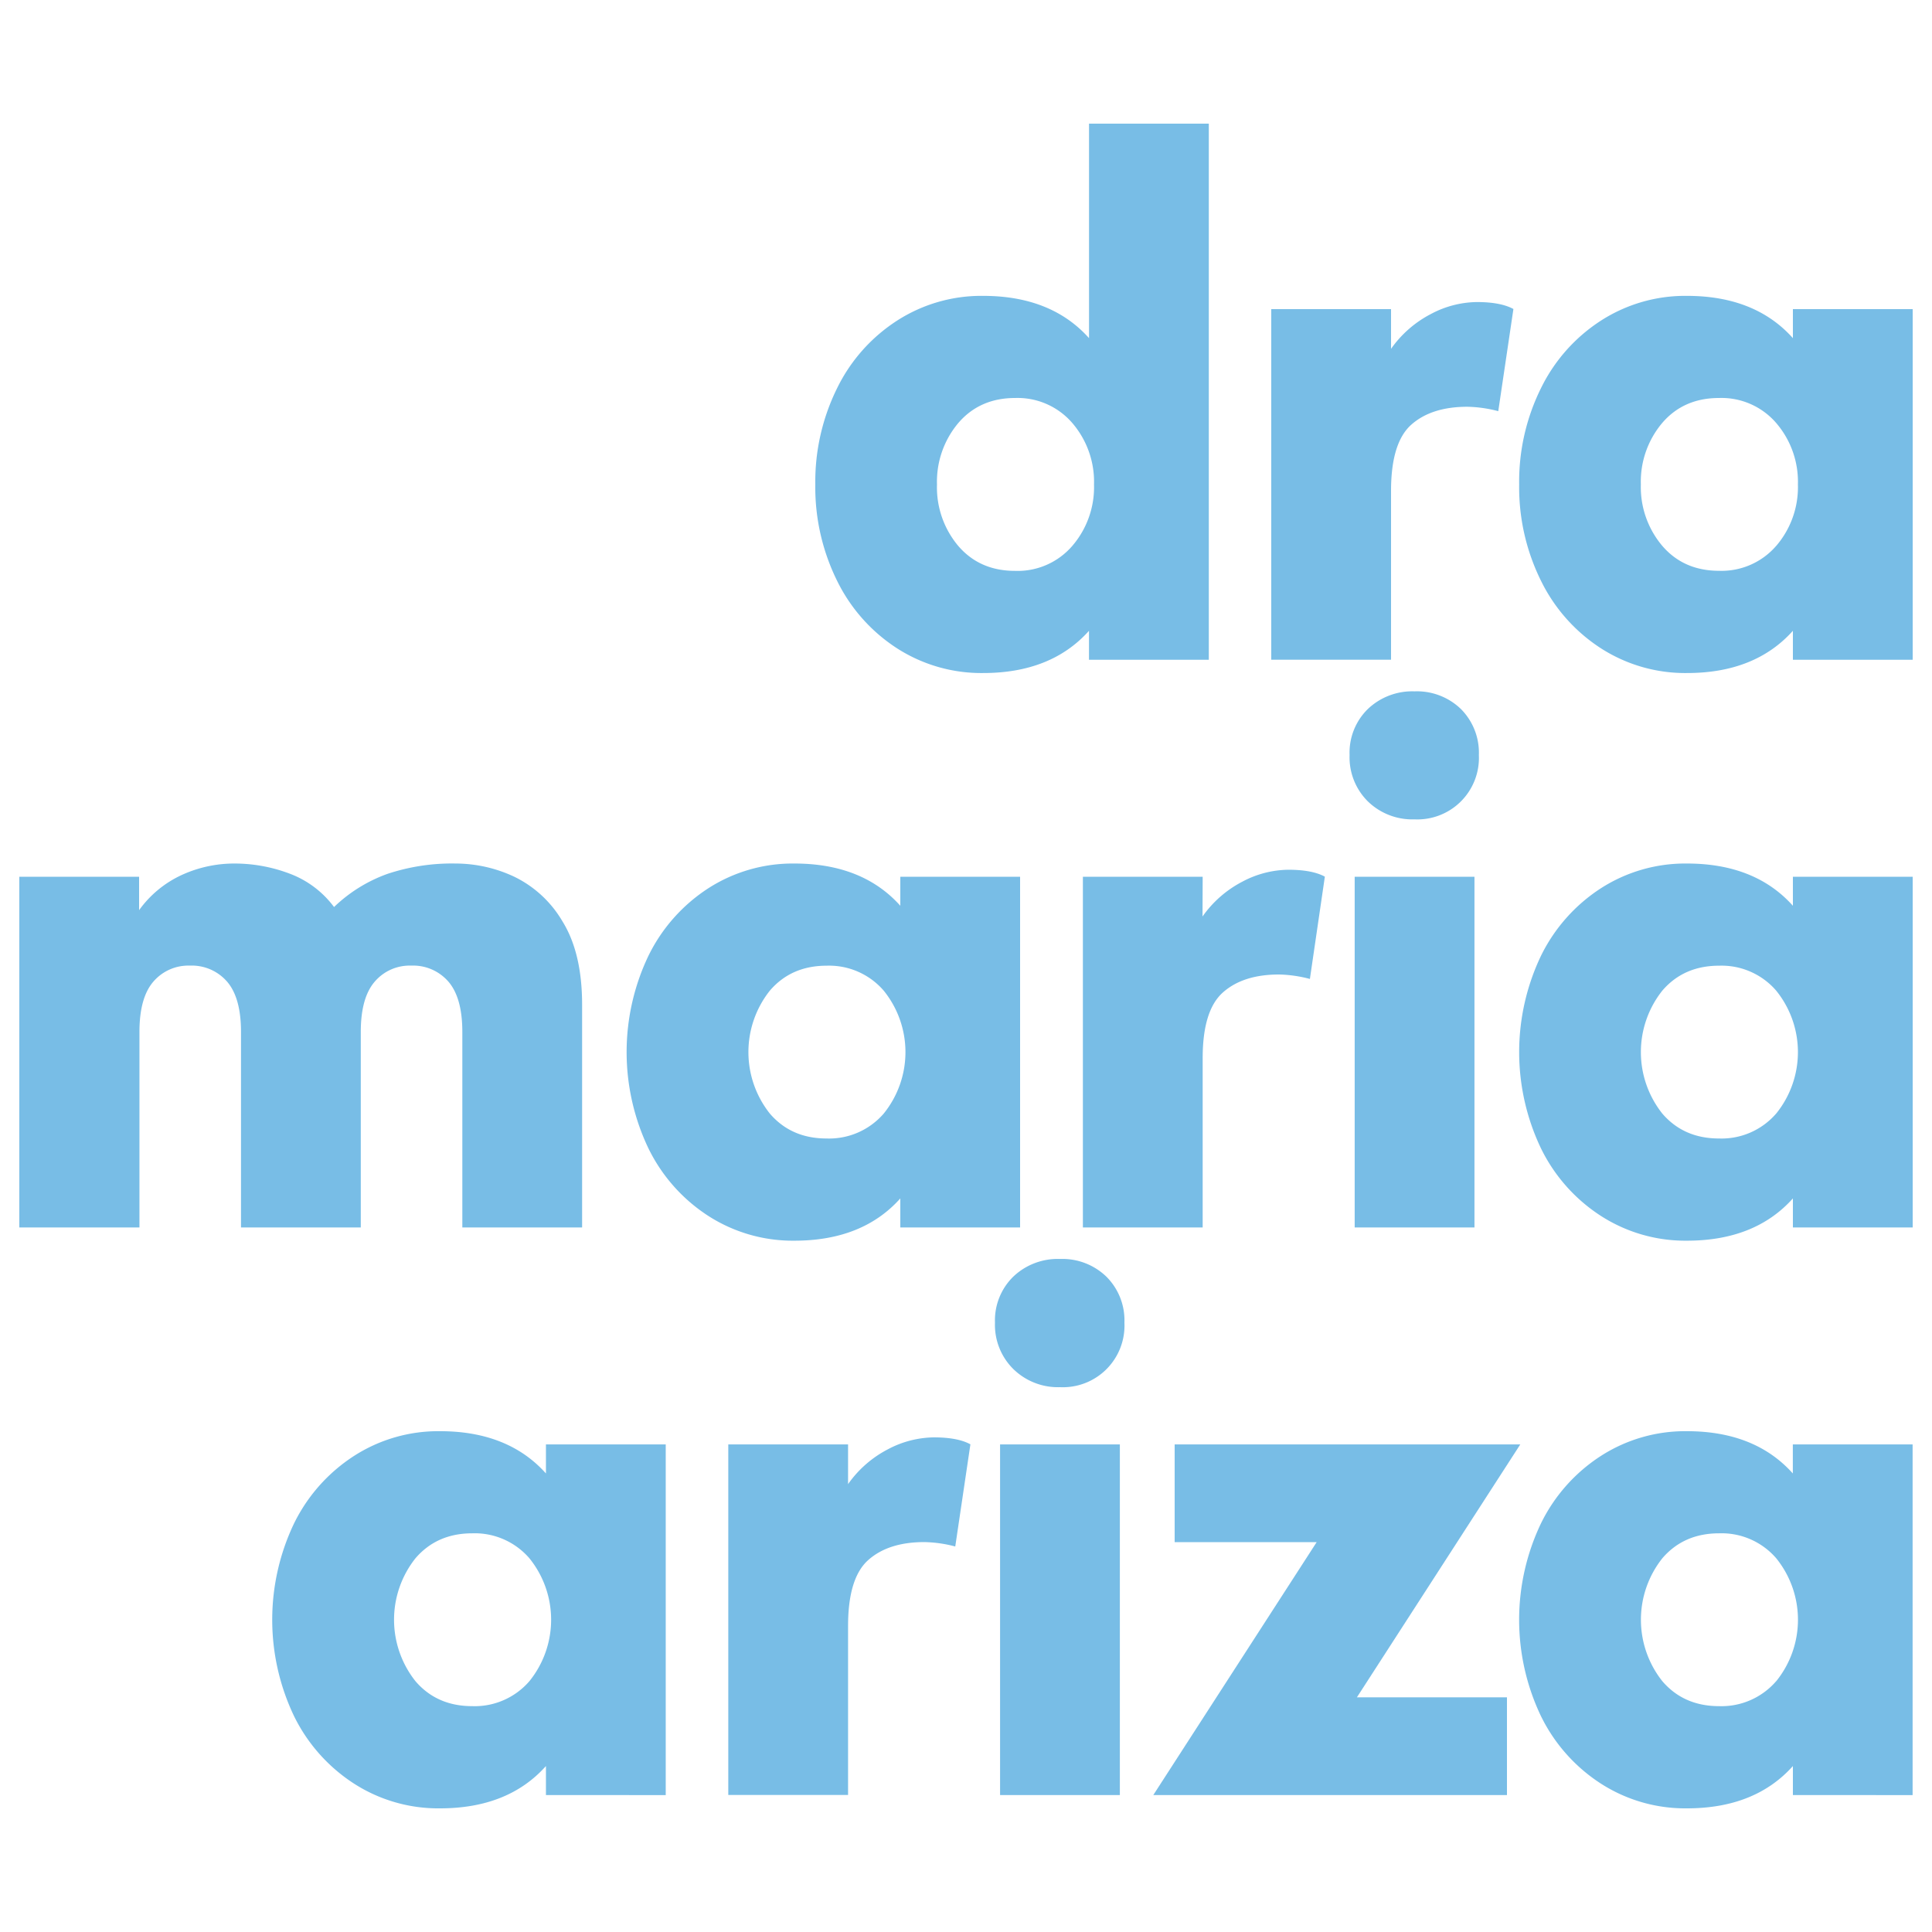 <svg xmlns="http://www.w3.org/2000/svg" id="Capa_1" data-name="Capa 1" viewBox="0 0 500 500"><defs><style>.cls-1{fill:#78bde6;}</style></defs><path class="cls-1" d="M281.83,170.75v-7.5q-9.79,10.94-27.42,10.93a40.34,40.34,0,0,1-22.2-6.36,43.59,43.59,0,0,1-15.59-17.55A54.58,54.58,0,0,1,211,125.38a54.58,54.58,0,0,1,5.63-24.89,43.52,43.52,0,0,1,15.59-17.55,40.27,40.27,0,0,1,22.2-6.37q17.63,0,27.42,10.94V32h31V170.75Zm-4.33-29.46a23.3,23.3,0,0,0,5.63-15.91,23.32,23.32,0,0,0-5.63-15.92A18.69,18.69,0,0,0,262.73,103q-9.14,0-14.69,6.44a23.56,23.56,0,0,0-5.55,15.92A23.53,23.53,0,0,0,248,141.29q5.55,6.45,14.69,6.45A18.66,18.66,0,0,0,277.5,141.29Z"></path><path class="cls-1" d="M360,90.28a28.85,28.85,0,0,1,10.29-9,25.88,25.88,0,0,1,11.91-3.11c4.14,0,7.29.61,9.47,1.8l-3.92,26.44a33.64,33.64,0,0,0-8-1.14q-9.3,0-14.52,4.65T360,127v43.74H329V80h31Z"></path><path class="cls-1" d="M464,170.75v-7.5q-9.8,10.94-27.43,10.93a40.33,40.33,0,0,1-22.19-6.36,43.59,43.59,0,0,1-15.59-17.55,54.45,54.45,0,0,1-5.63-24.89,54.45,54.45,0,0,1,5.63-24.89,43.52,43.52,0,0,1,15.59-17.55,40.26,40.26,0,0,1,22.19-6.37q17.64,0,27.43,10.94V80h31v90.75Zm-4.33-29.46a23.35,23.35,0,0,0,5.63-15.91,23.37,23.37,0,0,0-5.63-15.92A18.69,18.69,0,0,0,444.89,103q-9.15,0-14.69,6.44a23.56,23.56,0,0,0-5.55,15.92,23.53,23.53,0,0,0,5.55,15.91q5.55,6.45,14.69,6.45A18.66,18.66,0,0,0,459.66,141.29Z"></path><path class="cls-1" d="M47.11,226.41a32.64,32.64,0,0,1,13.55-2.93,40.2,40.2,0,0,1,14.28,2.61,25.38,25.38,0,0,1,11.51,8.65,38.77,38.77,0,0,1,13.79-8.57A52.81,52.81,0,0,1,118,223.48a35.75,35.75,0,0,1,15.1,3.42,29.24,29.24,0,0,1,12.49,11.59q5.06,8.17,5.06,21.55v57.62h-31v-50.6q0-8.82-3.59-13a12.08,12.08,0,0,0-9.63-4.16,11.9,11.9,0,0,0-9.46,4.16q-3.6,4.17-3.6,13v50.6h-31v-50.6q0-8.82-3.59-13a12.08,12.08,0,0,0-9.63-4.16,11.93,11.93,0,0,0-9.47,4.16q-3.59,4.17-3.59,13v50.6H5V226.9H36v8.65A28,28,0,0,1,47.11,226.41Z"></path><path class="cls-1" d="M233,317.66v-7.51q-9.78,10.94-27.42,10.94a40.4,40.4,0,0,1-22.2-6.37,43.5,43.5,0,0,1-15.58-17.55,57.83,57.83,0,0,1,0-49.78,43.63,43.63,0,0,1,15.58-17.55,40.39,40.39,0,0,1,22.2-6.36q17.63,0,27.42,10.93V226.9h31v90.76ZM228.7,288.2a25.31,25.31,0,0,0,0-31.83,18.68,18.68,0,0,0-14.77-6.45q-9.15,0-14.69,6.45a25.59,25.59,0,0,0,0,31.83q5.55,6.45,14.69,6.44A18.67,18.67,0,0,0,228.7,288.2Z"></path><path class="cls-1" d="M311.21,237.19a28.85,28.85,0,0,1,10.28-9,25.9,25.9,0,0,1,11.92-3.1c4.13,0,7.29.6,9.46,1.79L339,253.35a33.78,33.78,0,0,0-8-1.15q-9.3,0-14.53,4.66t-5.22,17.05v43.75h-31V226.9h31Z"></path><path class="cls-1" d="M354,207.4a16.07,16.07,0,0,1-4.73-12A15.79,15.79,0,0,1,354,183.49a16.67,16.67,0,0,1,12.08-4.57,16.38,16.38,0,0,1,12,4.57,16,16,0,0,1,4.65,11.91,15.93,15.93,0,0,1-16.65,16.65A16.52,16.52,0,0,1,354,207.4Zm27.59,19.5v90.76h-31V226.9Z"></path><path class="cls-1" d="M464,317.66v-7.51q-9.8,10.94-27.43,10.94a40.34,40.34,0,0,1-22.19-6.37,43.52,43.52,0,0,1-15.59-17.55,57.83,57.83,0,0,1,0-49.78,43.65,43.65,0,0,1,15.59-17.55,40.33,40.33,0,0,1,22.19-6.36q17.64,0,27.43,10.93V226.9h31v90.76Zm-4.33-29.46a25.31,25.31,0,0,0,0-31.83,18.66,18.66,0,0,0-14.77-6.45q-9.15,0-14.69,6.45a25.59,25.59,0,0,0,0,31.83q5.55,6.45,14.69,6.44A18.65,18.65,0,0,0,459.66,288.2Z"></path><path class="cls-1" d="M141.29,464.56v-7.51Q131.5,468,113.87,468a40.29,40.29,0,0,1-22.2-6.37,43.63,43.63,0,0,1-15.59-17.54,57.86,57.86,0,0,1,0-49.79,43.63,43.63,0,0,1,15.59-17.54,40.29,40.29,0,0,1,22.2-6.37q17.63,0,27.42,10.94v-7.51h31v90.75ZM137,435.1a25.31,25.31,0,0,0,0-31.83,18.7,18.7,0,0,0-14.78-6.45q-9.14,0-14.69,6.45a25.59,25.59,0,0,0,0,31.83q5.55,6.45,14.69,6.45A18.7,18.7,0,0,0,137,435.1Z"></path><path class="cls-1" d="M219.48,384.09a28.77,28.77,0,0,1,10.28-9,26,26,0,0,1,11.91-3.1c4.14,0,7.29.6,9.47,1.8l-3.92,26.44a33.58,33.58,0,0,0-8-1.14q-9.3,0-14.52,4.65t-5.22,17.06v43.74h-31V373.81h31Z"></path><path class="cls-1" d="M262.24,354.3a16.07,16.07,0,0,1-4.74-12,15.81,15.81,0,0,1,4.74-11.91,16.65,16.65,0,0,1,12.08-4.57,16.37,16.37,0,0,1,12,4.57A15.94,15.94,0,0,1,291,342.3,15.95,15.95,0,0,1,274.32,359,16.51,16.51,0,0,1,262.24,354.3Zm27.58,19.51v90.75h-31V373.81Z"></path><path class="cls-1" d="M340.75,399.11H304v-25.3h89.45l-42.28,65.45H390v25.3H298.47Z"></path><path class="cls-1" d="M464,464.56v-7.51Q454.2,468,436.56,468a40.32,40.32,0,0,1-22.2-6.37,43.54,43.54,0,0,1-15.58-17.54,57.86,57.86,0,0,1,0-49.79,43.54,43.54,0,0,1,15.58-17.54,40.32,40.32,0,0,1,22.2-6.37q17.63,0,27.42,10.94v-7.51h31v90.75Zm-4.32-29.46a25.31,25.31,0,0,0,0-31.83,18.68,18.68,0,0,0-14.77-6.45q-9.15,0-14.69,6.45a25.59,25.59,0,0,0,0,31.83q5.55,6.45,14.69,6.45A18.68,18.68,0,0,0,459.66,435.1Z"></path></svg>